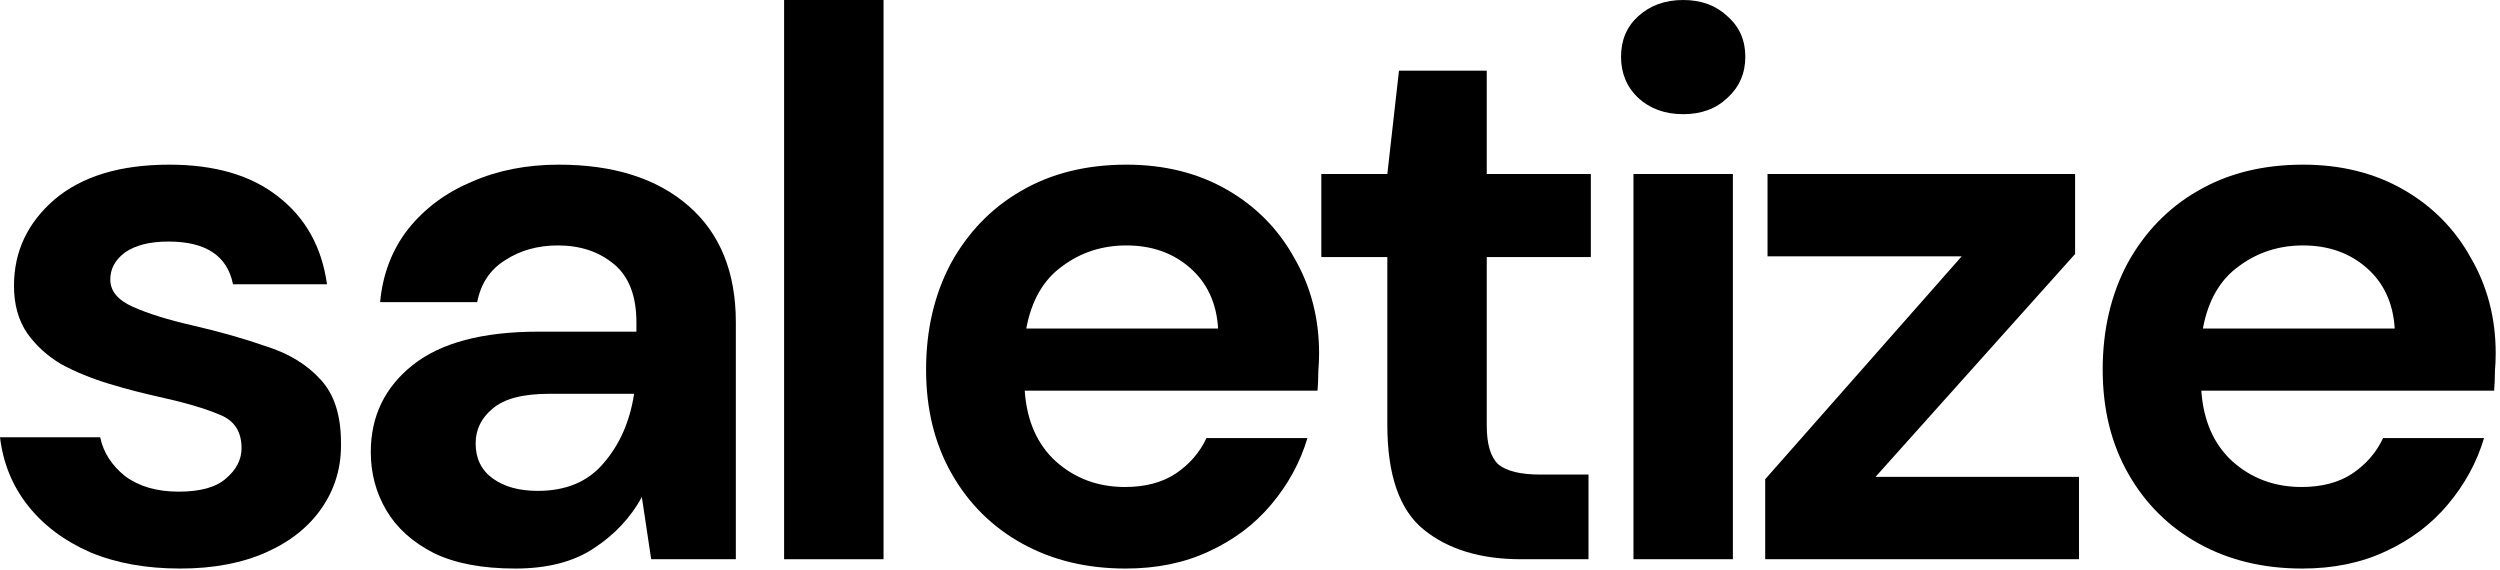 <svg width="412" height="94" viewBox="0 0 412 94" fill="none" xmlns="http://www.w3.org/2000/svg">
<path d="M29.696 93.696C24.064 93.696 19.115 92.8 14.848 91.008C10.581 89.131 7.168 86.571 4.608 83.328C2.048 80.085 0.512 76.331 0 72.064H16.512C17.024 74.539 18.389 76.672 20.608 78.464C22.912 80.171 25.856 81.024 29.44 81.024C33.024 81.024 35.627 80.299 37.248 78.848C38.955 77.397 39.808 75.733 39.808 73.856C39.808 71.125 38.613 69.291 36.224 68.352C33.835 67.328 30.507 66.347 26.24 65.408C23.509 64.811 20.736 64.085 17.92 63.232C15.104 62.379 12.501 61.312 10.112 60.032C7.808 58.667 5.931 56.96 4.48 54.912C3.029 52.779 2.304 50.176 2.304 47.104C2.304 41.472 4.523 36.736 8.96 32.896C13.483 29.056 19.797 27.136 27.904 27.136C35.413 27.136 41.387 28.885 45.824 32.384C50.347 35.883 53.035 40.704 53.888 46.848H38.4C37.461 42.155 33.92 39.808 27.776 39.808C24.704 39.808 22.315 40.405 20.608 41.6C18.987 42.795 18.176 44.288 18.176 46.08C18.176 47.957 19.413 49.451 21.888 50.56C24.363 51.669 27.648 52.693 31.744 53.632C36.181 54.656 40.235 55.808 43.904 57.088C47.659 58.283 50.645 60.117 52.864 62.592C55.083 64.981 56.192 68.437 56.192 72.96C56.277 76.885 55.253 80.427 53.12 83.584C50.987 86.741 47.915 89.216 43.904 91.008C39.893 92.8 35.157 93.696 29.696 93.696Z" fill="black"/>
<path d="M84.914 93.696C79.453 93.696 74.973 92.843 71.474 91.136C67.975 89.344 65.373 86.997 63.666 84.096C61.959 81.195 61.106 77.995 61.106 74.496C61.106 68.608 63.41 63.829 68.018 60.16C72.626 56.491 79.538 54.656 88.754 54.656H104.882V53.12C104.882 48.768 103.645 45.568 101.17 43.52C98.695 41.472 95.623 40.448 91.954 40.448C88.626 40.448 85.725 41.259 83.25 42.88C80.775 44.416 79.239 46.72 78.642 49.792H62.642C63.069 45.184 64.605 41.173 67.25 37.76C69.981 34.347 73.479 31.744 77.746 29.952C82.013 28.075 86.791 27.136 92.082 27.136C101.127 27.136 108.253 29.397 113.458 33.92C118.663 38.443 121.266 44.843 121.266 53.12V92.16H107.314L105.778 81.92C103.901 85.333 101.255 88.149 97.842 90.368C94.514 92.587 90.205 93.696 84.914 93.696ZM88.626 80.896C93.319 80.896 96.946 79.36 99.506 76.288C102.151 73.216 103.815 69.419 104.498 64.896H90.546C86.194 64.896 83.079 65.707 81.202 67.328C79.325 68.864 78.386 70.784 78.386 73.088C78.386 75.563 79.325 77.483 81.202 78.848C83.079 80.213 85.554 80.896 88.626 80.896Z" fill="black"/>
<path d="M129.221 92.16V0H145.605V92.16H129.221Z" fill="black"/>
<path d="M185.514 93.696C179.114 93.696 173.439 92.331 168.49 89.6C163.541 86.869 159.658 83.029 156.842 78.08C154.026 73.131 152.618 67.413 152.618 60.928C152.618 54.357 153.983 48.512 156.714 43.392C159.53 38.272 163.37 34.304 168.234 31.488C173.183 28.587 178.986 27.136 185.642 27.136C191.871 27.136 197.375 28.501 202.154 31.232C206.933 33.963 210.645 37.717 213.29 42.496C216.021 47.189 217.386 52.437 217.386 58.24C217.386 59.179 217.343 60.16 217.258 61.184C217.258 62.208 217.215 63.275 217.13 64.384H168.874C169.215 69.333 170.922 73.216 173.994 76.032C177.151 78.848 180.949 80.256 185.386 80.256C188.714 80.256 191.487 79.531 193.706 78.08C196.01 76.544 197.717 74.581 198.826 72.192H215.466C214.271 76.203 212.266 79.872 209.45 83.2C206.719 86.443 203.306 89.003 199.21 90.88C195.199 92.757 190.634 93.696 185.514 93.696ZM185.642 40.448C181.631 40.448 178.09 41.6 175.018 43.904C171.946 46.123 169.983 49.536 169.13 54.144H200.746C200.49 49.963 198.954 46.635 196.138 44.16C193.322 41.685 189.823 40.448 185.642 40.448Z" fill="black"/>
<path d="M250.649 92.16C243.993 92.16 238.66 90.539 234.649 87.296C230.638 84.053 228.633 78.293 228.633 70.016V42.368H217.753V28.672H228.633L230.553 11.648H245.017V28.672H262.169V42.368H245.017V70.144C245.017 73.216 245.657 75.349 246.937 76.544C248.302 77.653 250.606 78.208 253.849 78.208H261.785V92.16H250.649Z" fill="black"/>
<path d="M277.388 18.816C274.401 18.816 271.927 17.92 269.964 16.128C268.087 14.336 267.148 12.075 267.148 9.344C267.148 6.613 268.087 4.395 269.964 2.688C271.927 0.896 274.401 0 277.388 0C280.375 0 282.807 0.896 284.684 2.688C286.647 4.395 287.628 6.613 287.628 9.344C287.628 12.075 286.647 14.336 284.684 16.128C282.807 17.92 280.375 18.816 277.388 18.816ZM269.196 92.16V28.672H285.58V92.16H269.196Z" fill="black"/>
<path d="M290.905 92.16V78.976L323.289 42.24H291.289V28.672H341.977V41.856L309.081 78.592H342.617V92.16H290.905Z" fill="black"/>
<path d="M379.419 93.696C373.019 93.696 367.344 92.331 362.395 89.6C357.446 86.869 353.563 83.029 350.747 78.08C347.931 73.131 346.523 67.413 346.523 60.928C346.523 54.357 347.888 48.512 350.619 43.392C353.435 38.272 357.275 34.304 362.139 31.488C367.088 28.587 372.891 27.136 379.547 27.136C385.776 27.136 391.28 28.501 396.059 31.232C400.838 33.963 404.55 37.717 407.195 42.496C409.926 47.189 411.291 52.437 411.291 58.24C411.291 59.179 411.248 60.16 411.163 61.184C411.163 62.208 411.12 63.275 411.035 64.384H362.779C363.12 69.333 364.827 73.216 367.899 76.032C371.056 78.848 374.854 80.256 379.291 80.256C382.619 80.256 385.392 79.531 387.611 78.08C389.915 76.544 391.622 74.581 392.731 72.192H409.371C408.176 76.203 406.171 79.872 403.355 83.2C400.624 86.443 397.211 89.003 393.115 90.88C389.104 92.757 384.539 93.696 379.419 93.696ZM379.547 40.448C375.536 40.448 371.995 41.6 368.923 43.904C365.851 46.123 363.888 49.536 363.035 54.144H394.651C394.395 49.963 392.859 46.635 390.043 44.16C387.227 41.685 383.728 40.448 379.547 40.448Z" fill="black"/>
</svg>
